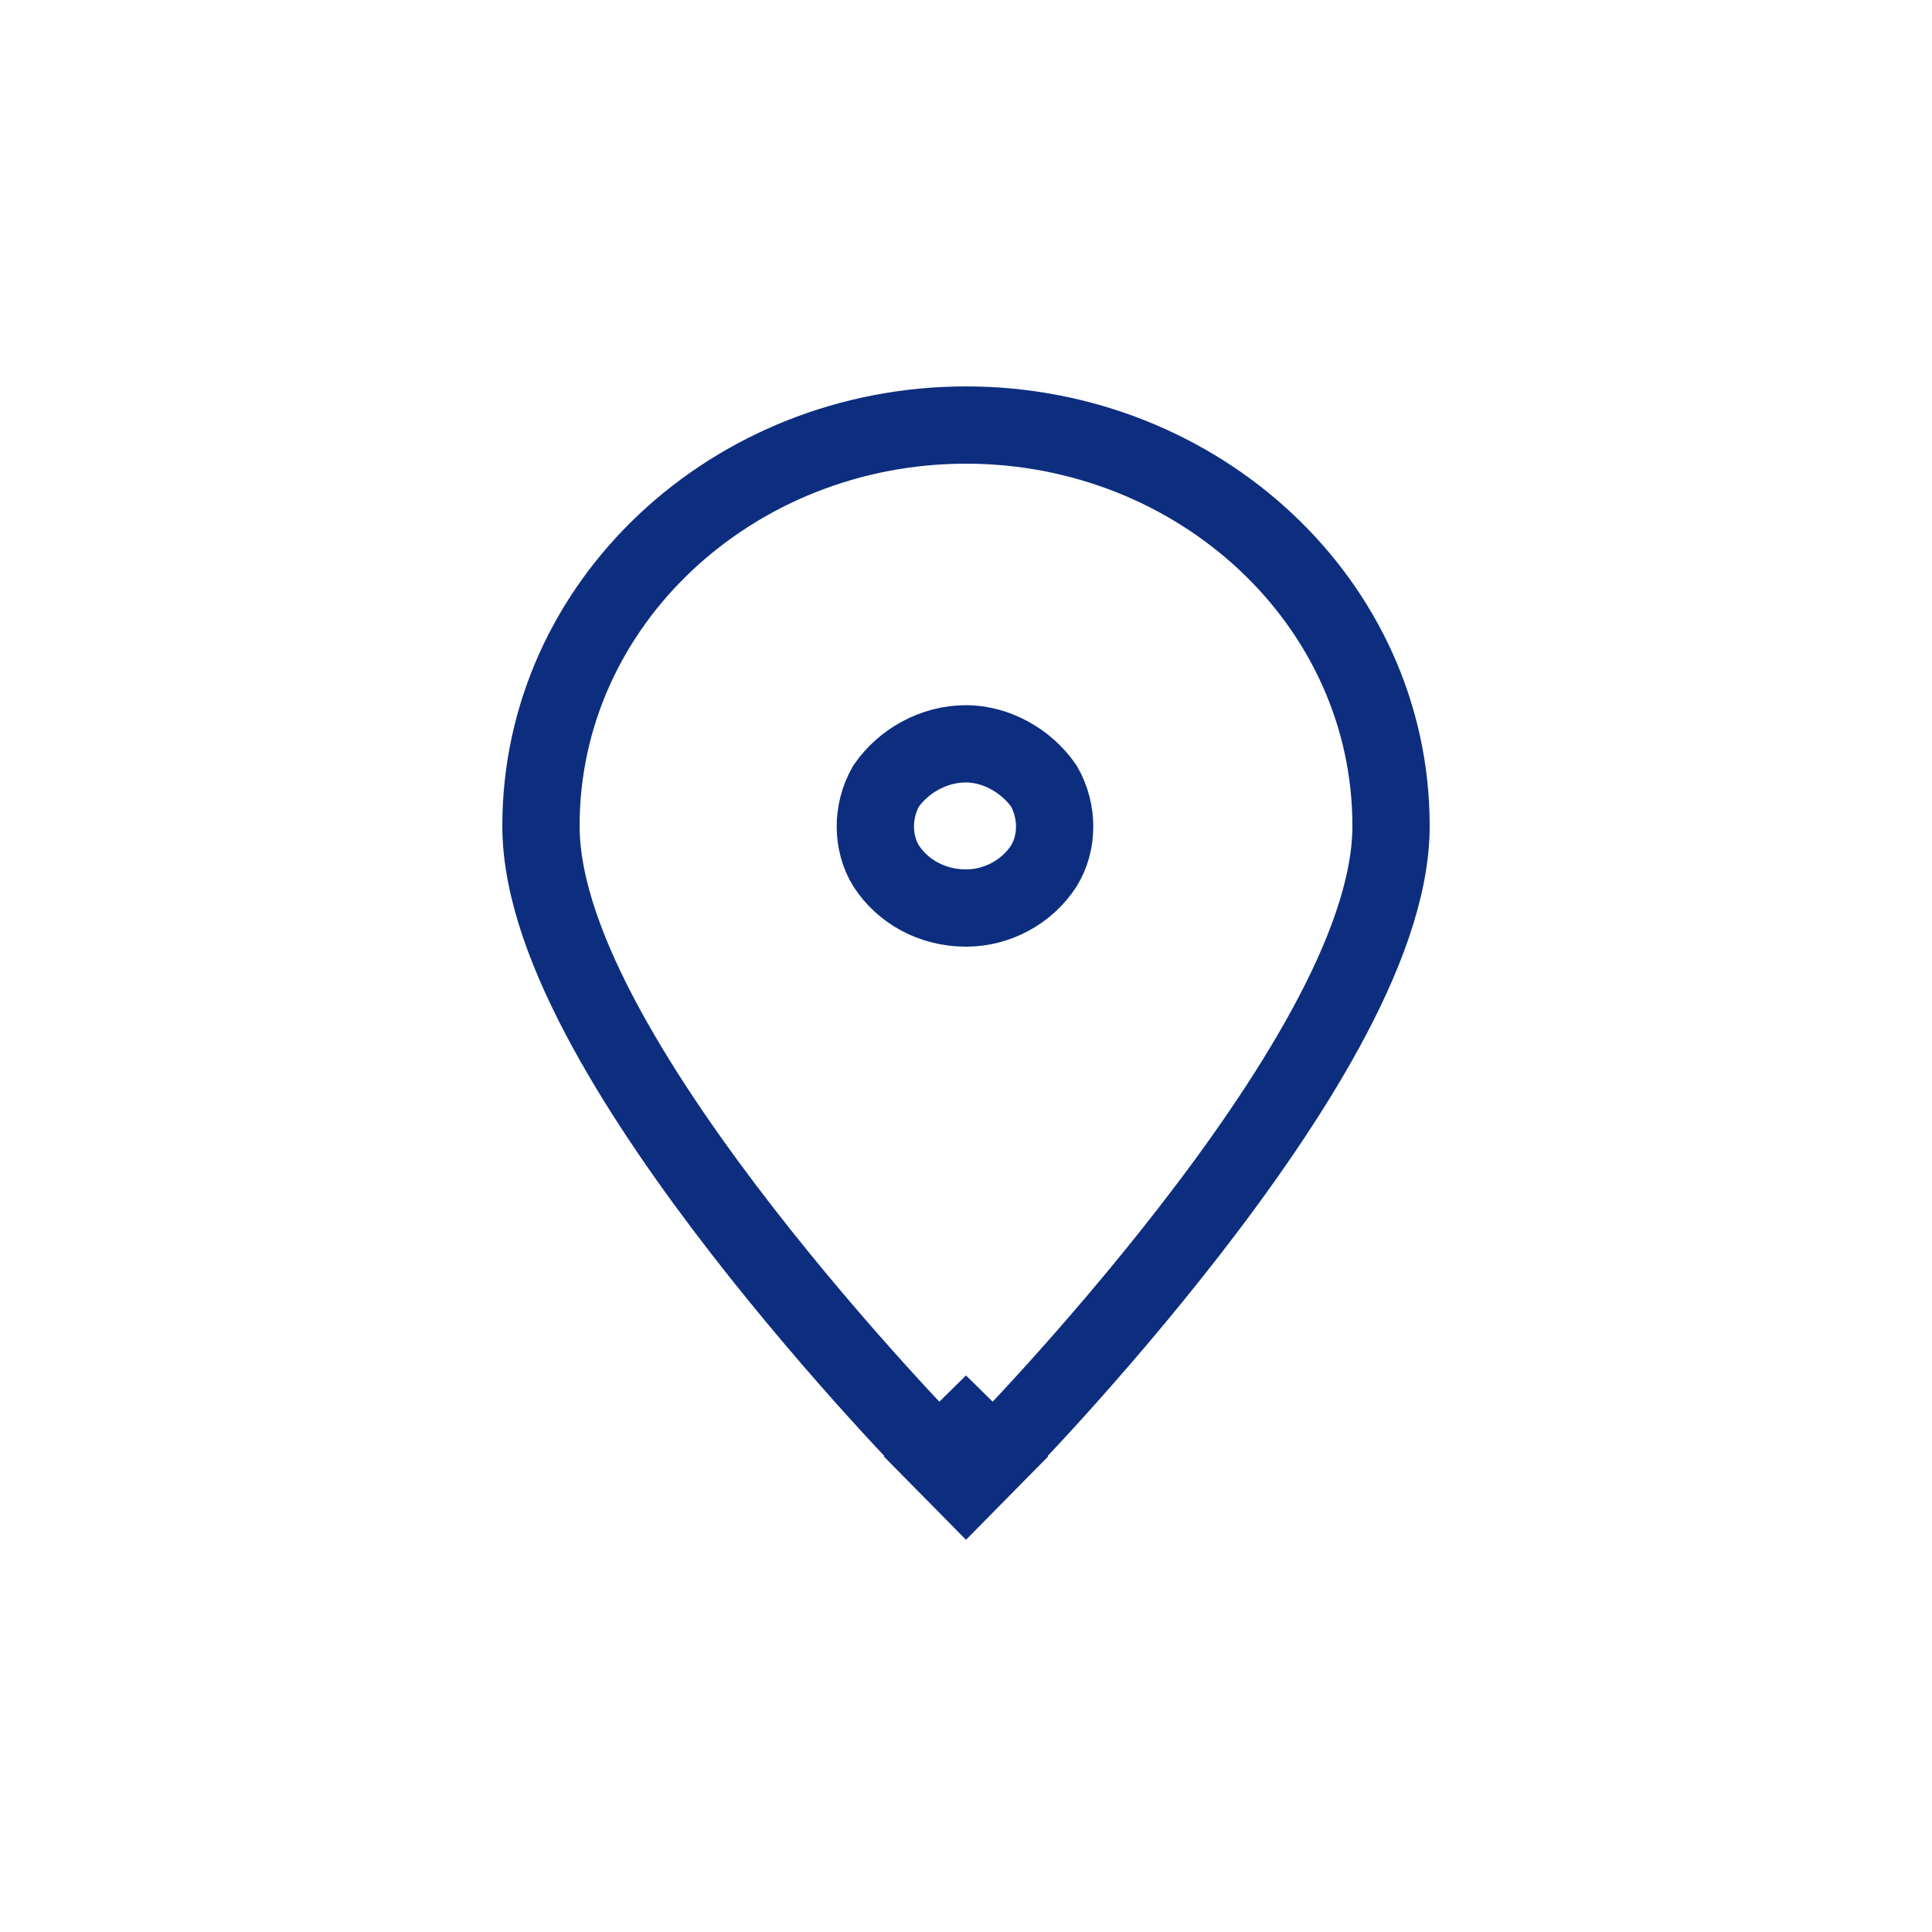 <svg width="50" height="50" viewBox="0 0 50 50" fill="none" xmlns="http://www.w3.org/2000/svg">
<rect width="50" height="50" fill="white"/>
<path d="M25 37L24.287 37.702L25 38.425L25.713 37.702L25 37ZM25 37C25.713 37.702 25.713 37.702 25.713 37.701L25.713 37.701L25.715 37.699L25.721 37.693L25.744 37.669C25.764 37.649 25.793 37.619 25.831 37.58C25.907 37.502 26.016 37.388 26.155 37.241C26.434 36.947 26.83 36.523 27.305 35.998C28.253 34.948 29.52 33.488 30.79 31.851C32.057 30.218 33.342 28.389 34.316 26.602C35.273 24.845 36 23.002 36 21.375C36 15.587 31.011 11 25 11C18.989 11 14 15.587 14 21.375C14 23.002 14.727 24.845 15.684 26.602C16.658 28.389 17.943 30.218 19.21 31.851C20.48 33.488 21.747 34.948 22.695 35.998C23.17 36.523 23.566 36.947 23.845 37.241C23.984 37.388 24.093 37.502 24.169 37.58C24.207 37.619 24.236 37.649 24.256 37.669L24.279 37.693L24.285 37.699L24.287 37.701L24.287 37.701C24.287 37.702 24.287 37.702 25 37ZM22.93 20.345C23.383 19.692 24.164 19.25 25 19.25C25.777 19.25 26.56 19.685 27.017 20.345C27.395 21.01 27.378 21.816 27.018 22.405C26.579 23.086 25.807 23.5 25 23.5C24.132 23.5 23.365 23.079 22.93 22.405C22.57 21.816 22.553 21.01 22.93 20.345Z" stroke="#0D2E7F" stroke-width="2"/>
</svg>
